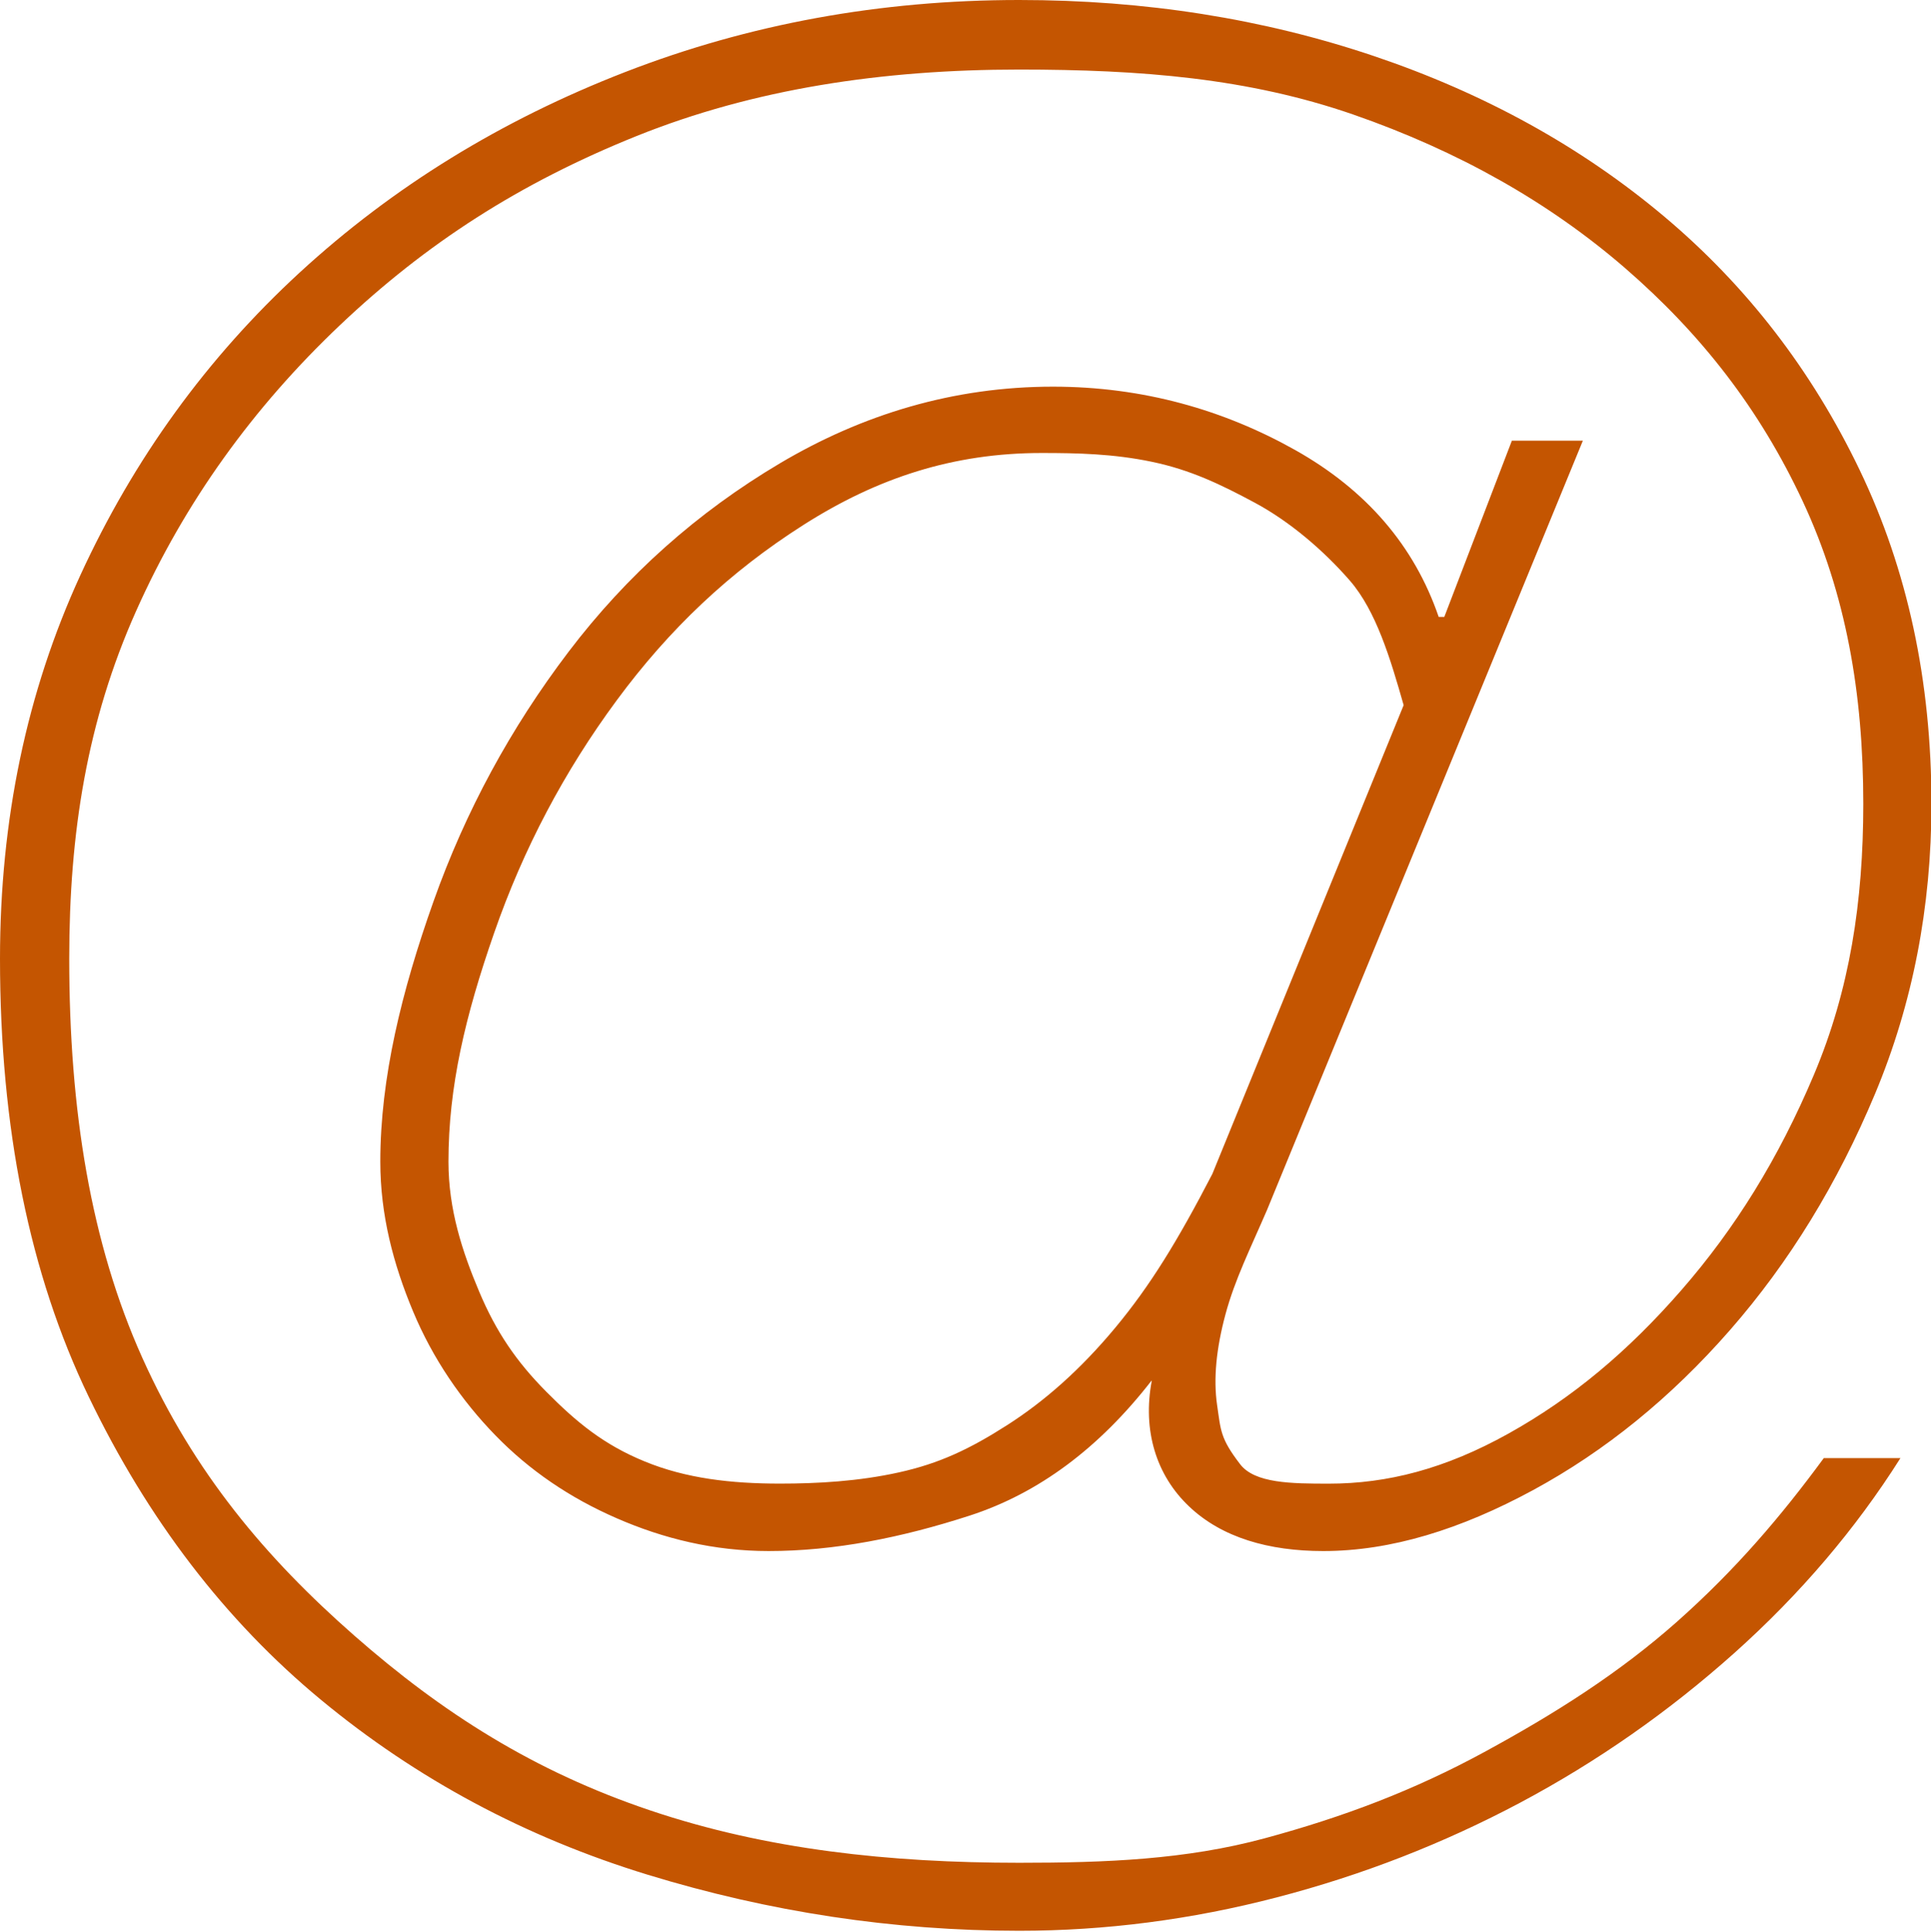 <?xml version="1.0" encoding="iso-8859-1"?>
<!-- Generator: Adobe Illustrator 16.0.4, SVG Export Plug-In . SVG Version: 6.00 Build 0)  -->
<!DOCTYPE svg PUBLIC "-//W3C//DTD SVG 1.1//EN" "http://www.w3.org/Graphics/SVG/1.1/DTD/svg11.dtd">
<svg version="1.1" id="Layer_16" xmlns="http://www.w3.org/2000/svg" xmlns:xlink="http://www.w3.org/1999/xlink" x="0px" y="0px"
	width="56.006px" height="56.037px" viewBox="0 0 56.006 56.037" style="enable-background:new 0 0 56.006 56.037; fill: #c45501;"
	 xml:space="preserve">
<g id="_x31_049-at-sign_x40_2x.png">
	<g>
		<path d="M48.646,47.024c-1.688,1.498-3.553,2.676-5.594,3.785c-2.042,1.111-4.081,1.882-6.367,2.501
			c-2.286,0.62-4.62,0.711-7.124,0.711c-3.756,0-7.322-0.38-10.697-1.517c-3.376-1.135-6.03-2.826-8.589-5.072
			c-2.56-2.246-4.649-4.722-6.146-8.052c-1.498-3.33-2.121-7.189-2.121-11.578c0-3.665,0.52-6.899,1.936-10.074
			c1.415-3.175,3.406-5.919,5.911-8.294c2.503-2.374,5.207-4.121,8.61-5.49c3.401-1.367,7.121-1.927,11.096-1.927
			c3.538,0,6.645,0.249,9.693,1.306c3.049,1.06,5.676,2.544,7.881,4.453c2.205,1.911,3.901,4.084,5.154,6.768
			c1.251,2.686,1.753,5.566,1.753,8.767c0,2.84-0.394,5.393-1.427,7.845c-1.034,2.453-2.296,4.476-3.848,6.257
			s-3.16,3.126-5.01,4.158c-1.852,1.033-3.527,1.455-5.214,1.455c-1.09,0-2.151-0.009-2.575-0.564
			c-0.576-0.751-0.559-0.97-0.668-1.719c-0.109-0.748-0.027-1.626,0.245-2.634c0.272-1.006,0.716-1.89,1.206-3.026l9.158-22.304
			h-2.059l-1.96,5.111h-0.163c-0.708-2.064-2.097-3.679-4.165-4.841c-2.069-1.161-4.409-1.836-7.022-1.836
			c-2.887,0-5.526,0.804-7.921,2.224c-2.396,1.421-4.438,3.24-6.125,5.46c-1.688,2.221-2.995,4.635-3.92,7.241
			c-0.926,2.607-1.544,5.125-1.544,7.551c0,1.549,0.379,2.977,0.951,4.344c0.571,1.369,1.409,2.588,2.39,3.595
			c0.979,1.007,2.149,1.808,3.512,2.4c1.359,0.594,2.829,0.953,4.409,0.953c1.905,0,3.851-0.385,5.839-1.03
			c1.986-0.646,3.742-1.948,5.267-3.911h0.008c-0.273,1.446,0.13,2.746,1.083,3.648c0.952,0.904,2.312,1.293,3.891,1.293
			c1.96,0,3.987-0.63,6.084-1.767c2.095-1.135,4.001-2.684,5.716-4.646c1.715-1.961,3.116-4.246,4.206-6.854
			c1.088-2.606,1.633-5.408,1.633-8.403c0-3.562-0.693-6.788-2.082-9.681c-1.388-2.891-3.28-5.344-5.676-7.357
			S43.062,2.71,39.85,1.626S33.207,0,29.561,0c-4.029,0-7.839,0.696-11.433,2.091c-3.593,1.394-6.736,3.33-9.432,5.809
			c-2.694,2.478-4.817,5.408-6.369,8.789C0.775,20.071,0,23.775,0,27.803c0,4.905,0.857,9.139,2.572,12.701s3.96,6.493,6.736,8.79
			c2.777,2.298,5.934,3.988,9.473,5.072s7.132,1.627,10.779,1.627c2.504,0,4.994-0.323,7.473-0.969
			c2.477-0.645,4.83-1.561,7.063-2.749c2.231-1.188,4.3-2.634,6.206-4.337c1.905-1.704,3.512-3.588,4.818-5.653h-2.223
			C51.646,43.988,50.332,45.527,48.646,47.024z M32.354,38.496c-1.008,1.214-2.055,2.138-3.144,2.834
			c-1.09,0.697-1.969,1.112-3.139,1.37c-1.172,0.26-2.363,0.325-3.451,0.325c-1.417,0-2.724-0.15-3.92-0.642
			c-1.198-0.49-1.983-1.143-2.854-2.021c-0.871-0.877-1.458-1.741-1.947-2.902c-0.49-1.162-0.892-2.378-0.892-3.771
			c0-2.169,0.483-4.215,1.328-6.643c0.844-2.427,2.027-4.672,3.553-6.738c1.523-2.064,3.267-3.719,5.418-5.087
			c2.15-1.368,4.348-2.084,6.907-2.084c1.034,0,2.078,0.022,3.194,0.255c1.115,0.232,1.989,0.65,2.998,1.193
			c1.006,0.542,1.984,1.377,2.747,2.254c0.762,0.879,1.177,2.27,1.559,3.611l-5.548,13.594
			C34.151,35.997,33.36,37.284,32.354,38.496z"/>
	</g>
</g>
<g>
</g>
<g>
</g>
<g>
</g>
<g>
</g>
<g>
</g>
<g>
</g>
<g>
</g>
<g>
</g>
<g>
</g>
<g>
</g>
<g>
</g>
<g>
</g>
<g>
</g>
<g>
</g>
<g>
</g>
</svg>
